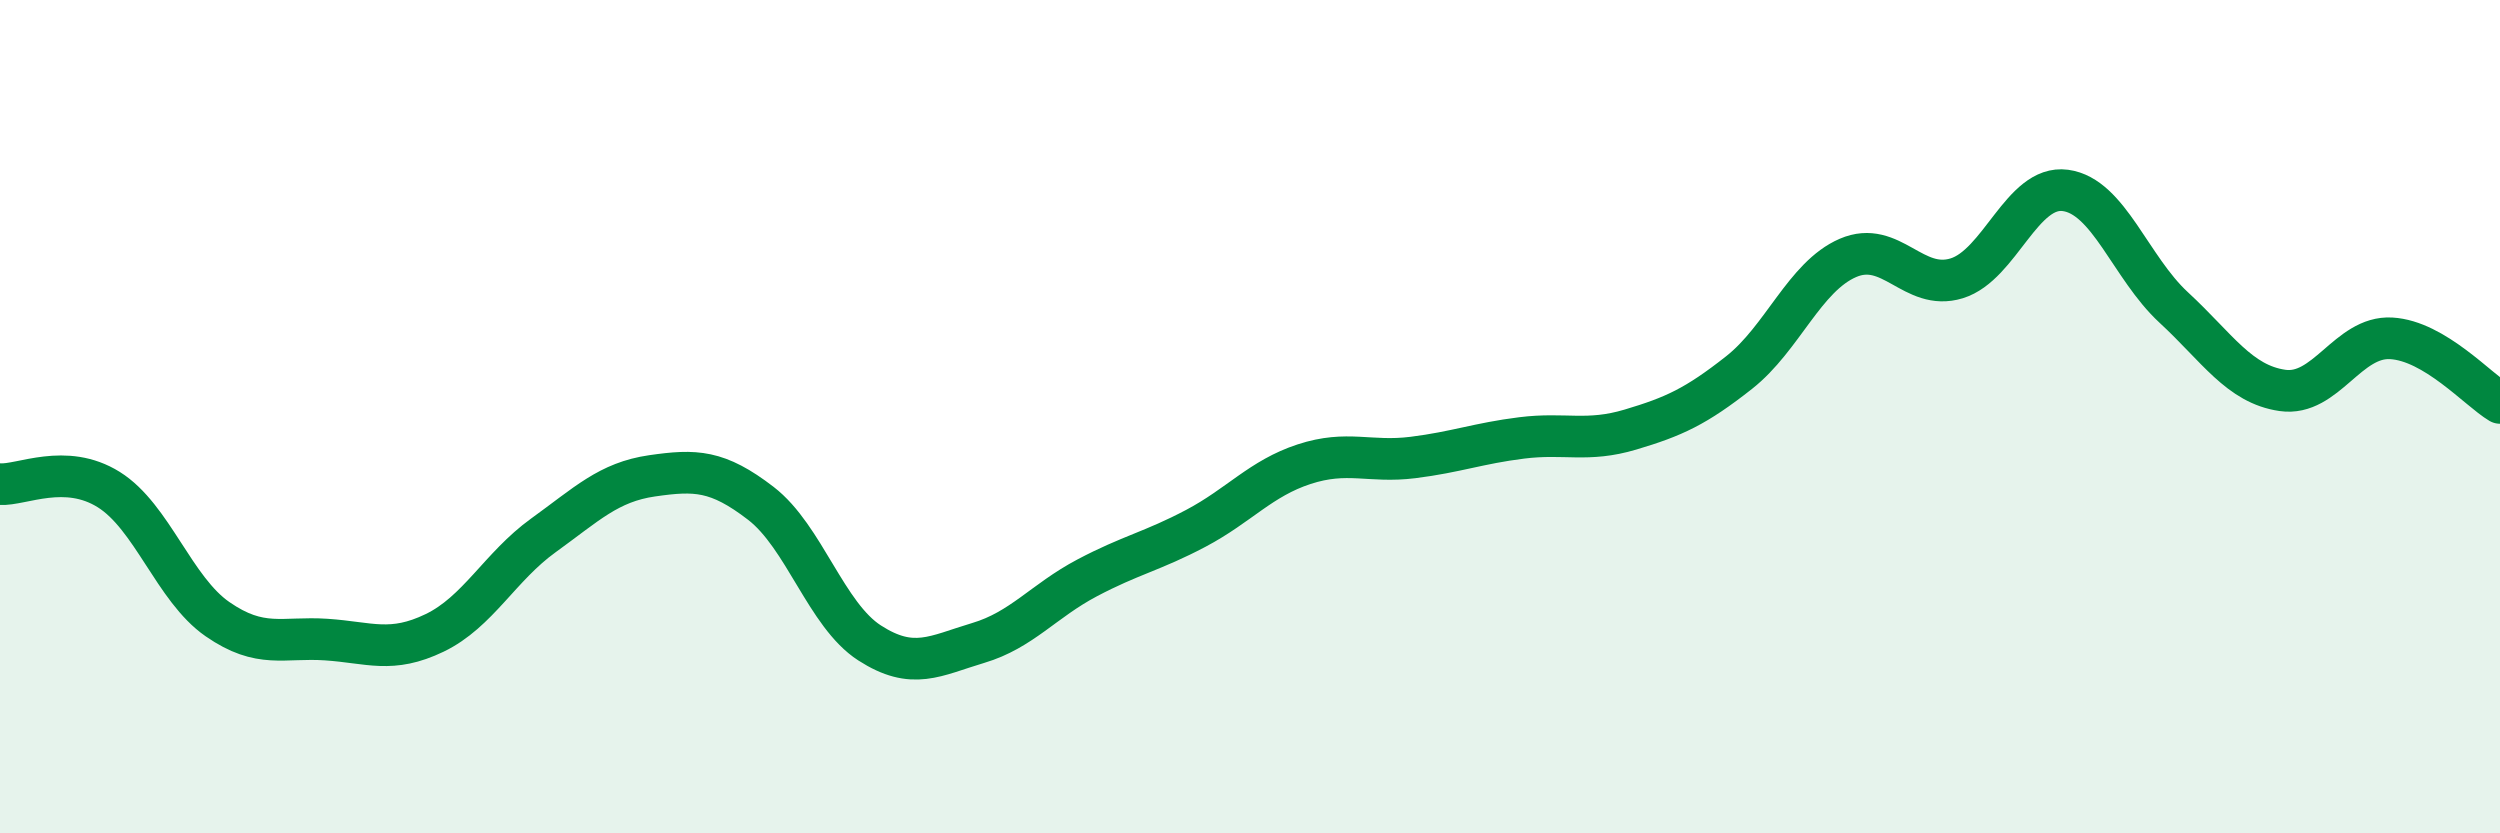 
    <svg width="60" height="20" viewBox="0 0 60 20" xmlns="http://www.w3.org/2000/svg">
      <path
        d="M 0,11.62 C 0.52,11.65 1.57,11.1 2.61,11.75 C 3.65,12.4 4.18,14.14 5.22,14.86 C 6.26,15.58 6.79,15.28 7.83,15.35 C 8.87,15.42 9.39,15.69 10.43,15.19 C 11.47,14.69 12,13.6 13.04,12.85 C 14.08,12.1 14.61,11.57 15.65,11.42 C 16.69,11.27 17.22,11.28 18.26,12.08 C 19.3,12.88 19.83,14.76 20.87,15.43 C 21.91,16.1 22.44,15.74 23.48,15.43 C 24.52,15.12 25.05,14.42 26.09,13.87 C 27.13,13.32 27.66,13.23 28.7,12.68 C 29.74,12.13 30.26,11.48 31.3,11.14 C 32.34,10.8 32.87,11.11 33.91,10.98 C 34.95,10.85 35.48,10.64 36.52,10.51 C 37.56,10.38 38.09,10.62 39.13,10.31 C 40.17,10 40.7,9.76 41.74,8.94 C 42.78,8.12 43.31,6.64 44.35,6.19 C 45.39,5.74 45.92,7 46.96,6.68 C 48,6.36 48.53,4.43 49.57,4.57 C 50.61,4.71 51.13,6.42 52.17,7.38 C 53.21,8.34 53.74,9.22 54.78,9.37 C 55.82,9.52 56.35,8.06 57.39,8.12 C 58.43,8.18 59.48,9.36 60,9.67L60 20L0 20Z"
        fill="#008740"
        opacity="0.1"
        stroke-linecap="round"
        stroke-linejoin="round"
      />
      <path
        d="M 0,11.62 C 0.52,11.65 1.57,11.1 2.61,11.75 C 3.65,12.4 4.18,14.14 5.22,14.86 C 6.26,15.58 6.79,15.28 7.83,15.35 C 8.87,15.42 9.39,15.69 10.43,15.19 C 11.47,14.69 12,13.6 13.04,12.85 C 14.08,12.1 14.61,11.57 15.65,11.42 C 16.69,11.27 17.22,11.28 18.26,12.08 C 19.3,12.88 19.83,14.76 20.87,15.43 C 21.91,16.1 22.44,15.74 23.48,15.43 C 24.52,15.12 25.05,14.42 26.09,13.87 C 27.13,13.32 27.66,13.23 28.7,12.68 C 29.74,12.13 30.26,11.48 31.3,11.14 C 32.34,10.8 32.87,11.11 33.91,10.98 C 34.95,10.85 35.48,10.64 36.52,10.51 C 37.56,10.38 38.09,10.62 39.13,10.31 C 40.17,10 40.7,9.76 41.74,8.94 C 42.78,8.12 43.31,6.64 44.35,6.19 C 45.39,5.74 45.92,7 46.96,6.68 C 48,6.36 48.53,4.43 49.57,4.57 C 50.61,4.71 51.13,6.42 52.17,7.38 C 53.21,8.34 53.74,9.22 54.78,9.37 C 55.82,9.52 56.35,8.06 57.39,8.12 C 58.43,8.18 59.48,9.36 60,9.67"
        stroke="#008740"
        stroke-width="1"
        fill="none"
        stroke-linecap="round"
        stroke-linejoin="round"
      />
    </svg>
  